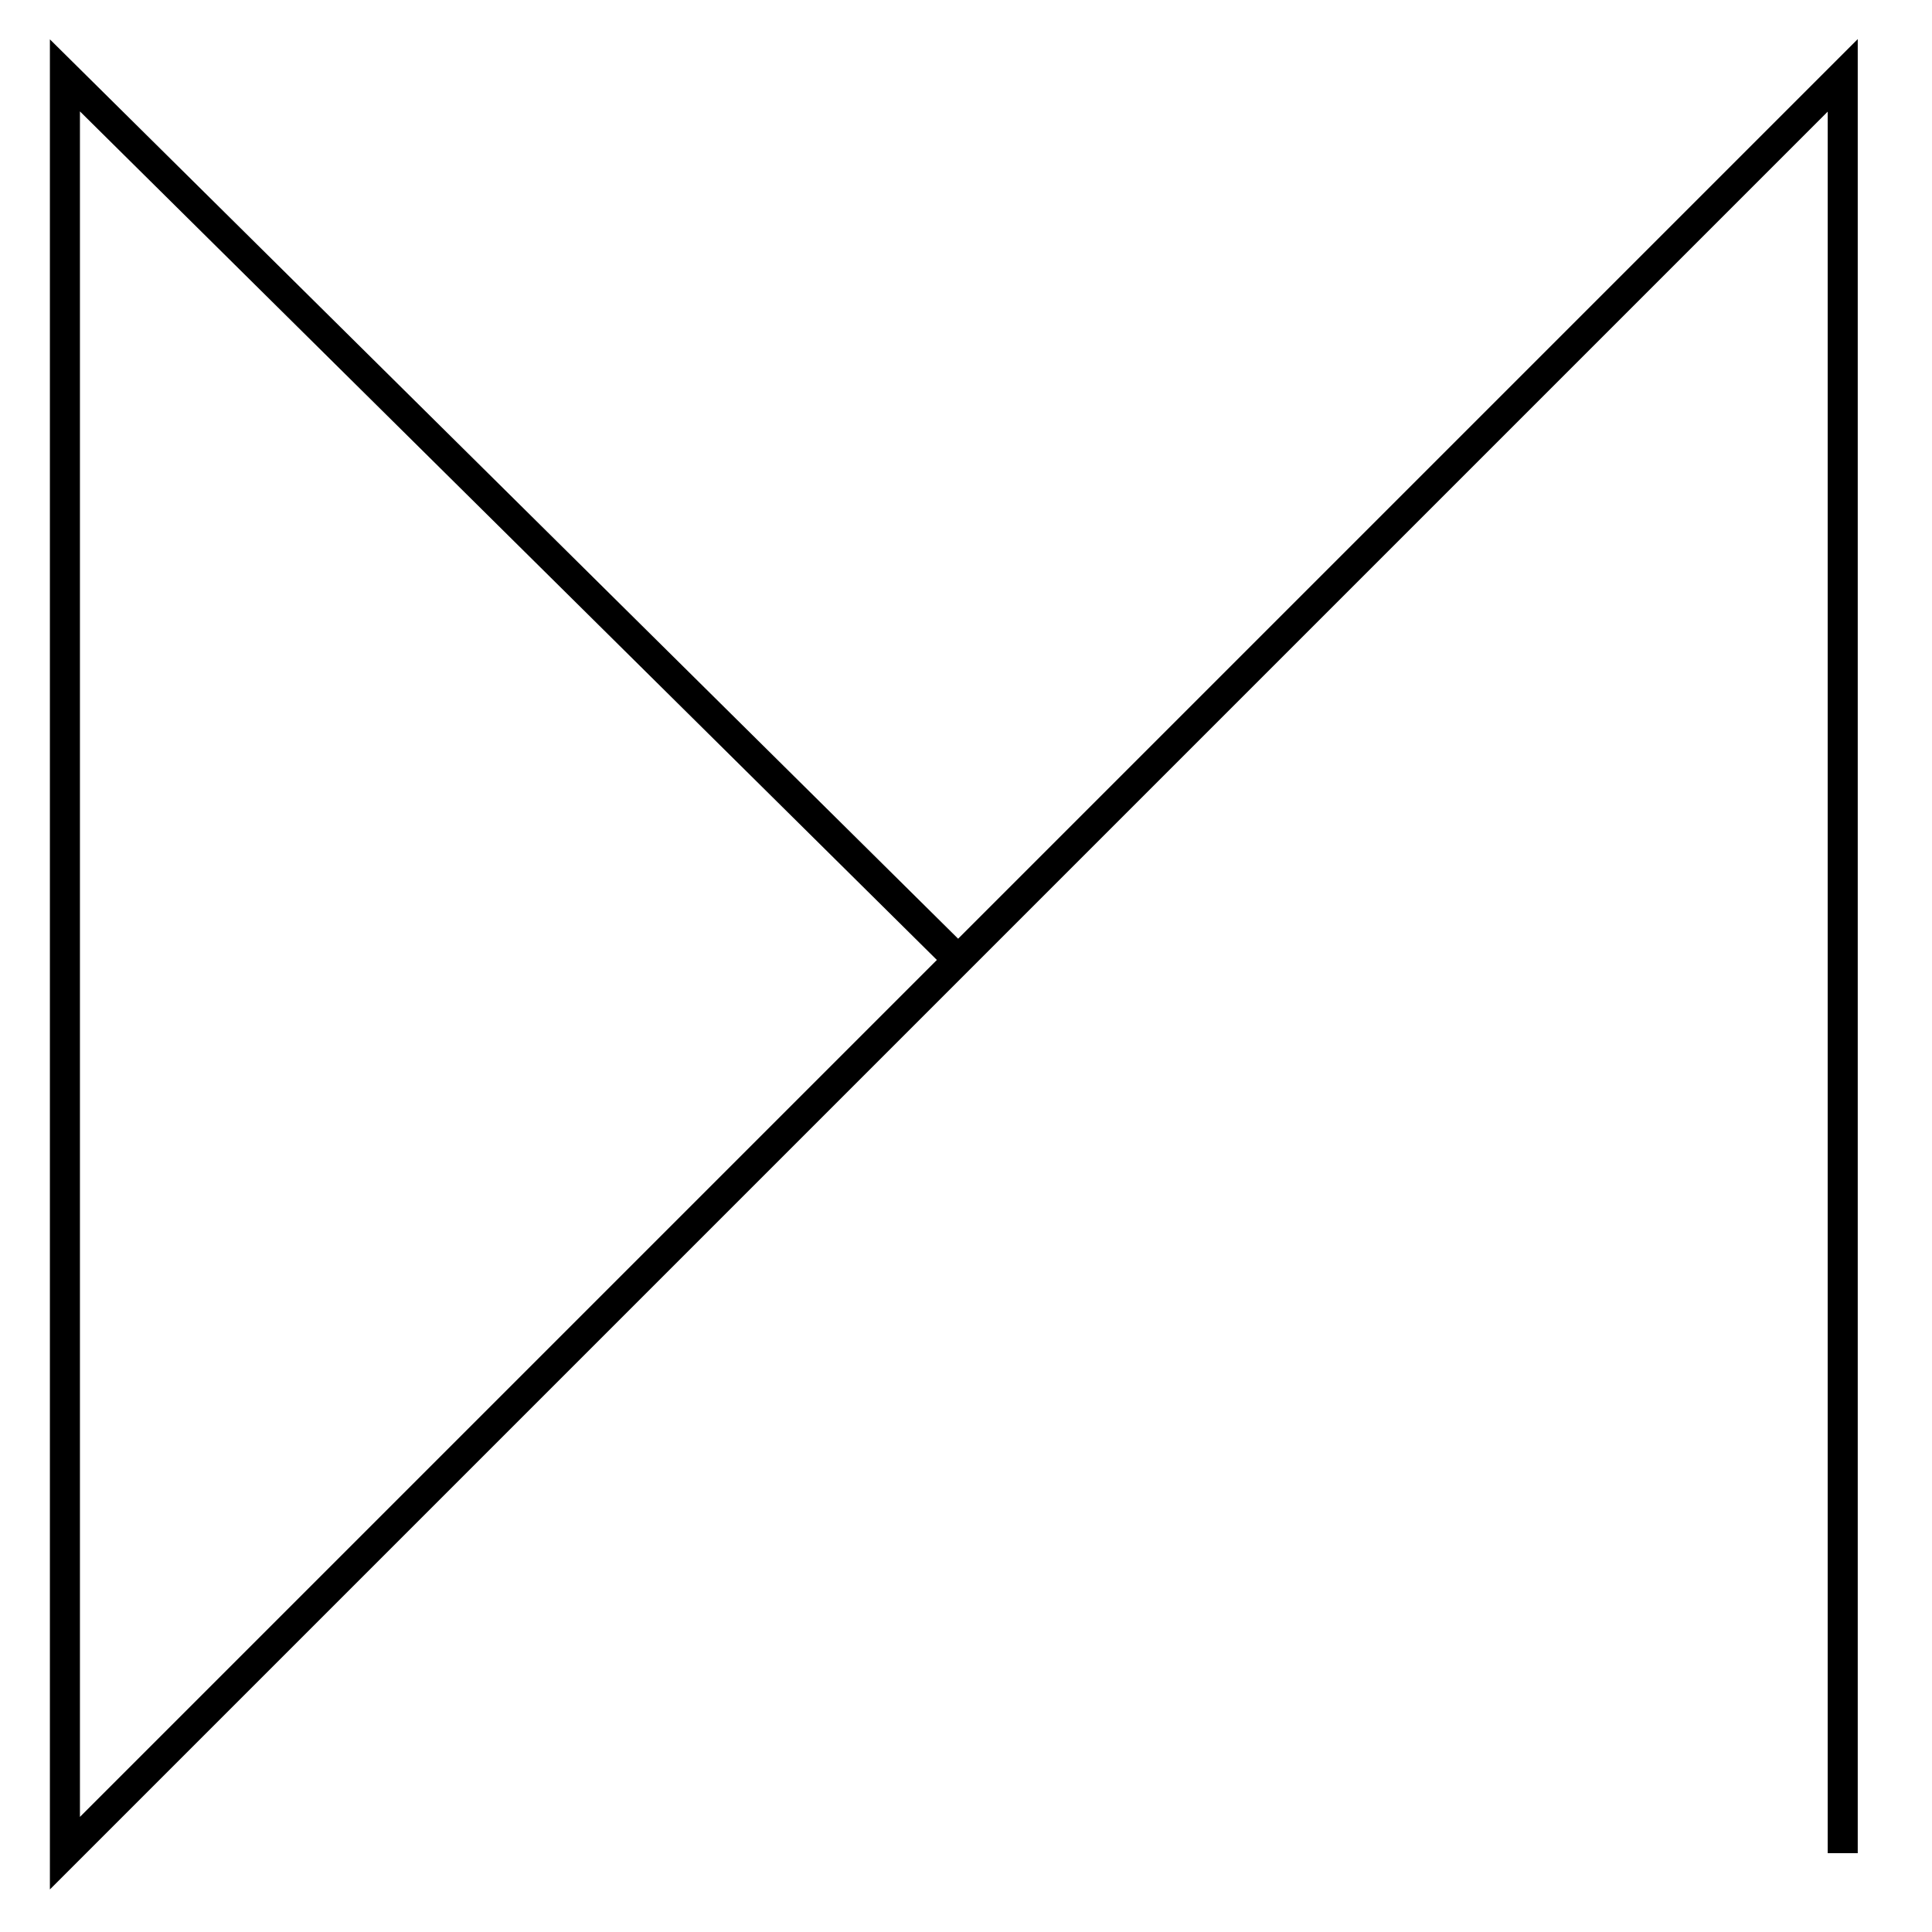 <svg id="edoTIrwQuOl1" xmlns="http://www.w3.org/2000/svg" xmlns:xlink="http://www.w3.org/1999/xlink" viewBox="0 0 500 500" shape-rendering="geometricPrecision" text-rendering="geometricPrecision"><path d="M247.8,248.261L10.032,12.816v473.346L483.379,12.816v473.346" transform="matrix(.972 0 0 0.972 7.049 7.049)" fill="none" stroke="#000" stroke-width="8"/></svg>